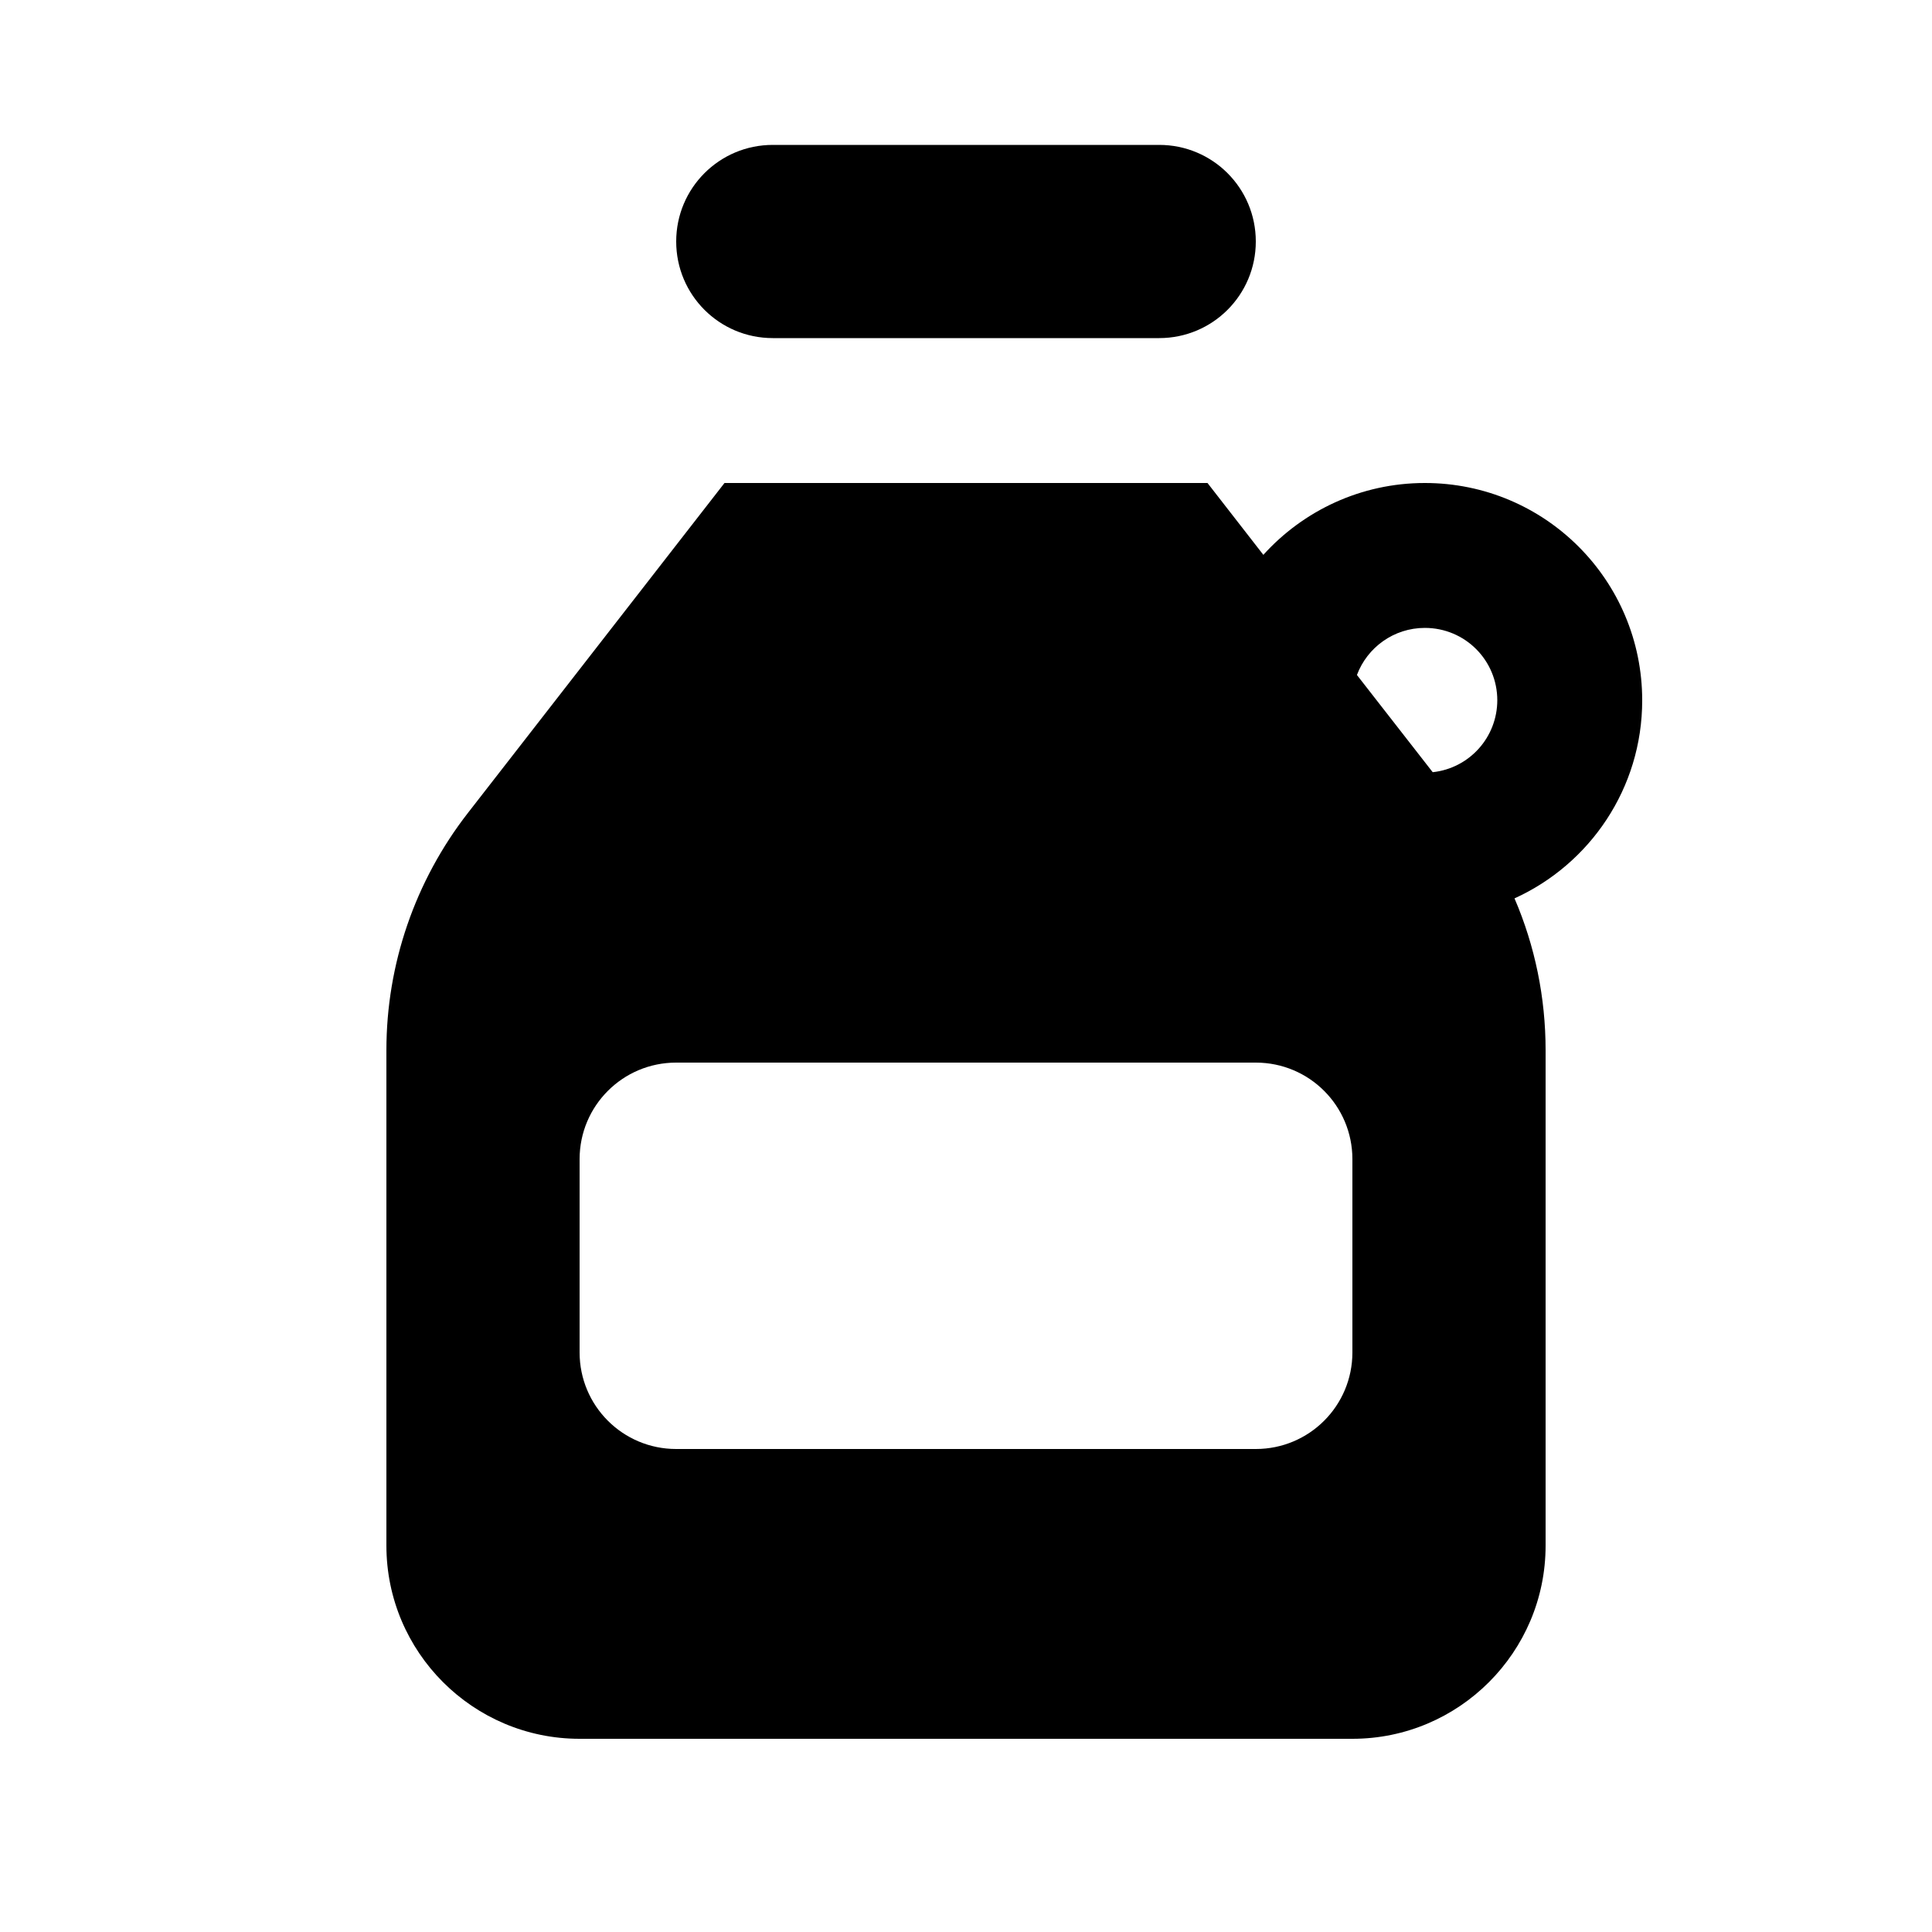 <svg xmlns="http://www.w3.org/2000/svg" viewBox="0 0 640 640"><!--! Font Awesome Pro 7.1.0 by @fontawesome - https://fontawesome.com License - https://fontawesome.com/license (Commercial License) Copyright 2025 Fonticons, Inc. --><path fill="currentColor" d="M256 48L384 48C401.7 48 416 62.3 416 80C416 97.7 401.7 112 384 112L256 112C238.3 112 224 97.7 224 80C224 62.3 238.3 48 256 48zM496 232C496 218.7 485.3 208 472 208C461.7 208 452.9 214.5 449.5 223.6L474.6 255.8C486.7 254.5 496 244.3 496 231.9zM400 160L418.5 183.8C431.7 169.2 450.8 160 472 160C511.8 160 544 192.2 544 232C544 261.2 526.6 286.3 501.7 297.6C508.5 313.4 512 330.5 512 347.9L512 512C512 547.3 483.3 576 448 576L192 576C156.7 576 128 547.3 128 512L128 347.9C128 319.4 137.5 291.8 155 269.3L240 160L400 160zM224 352C206.3 352 192 366.3 192 384L192 448C192 465.7 206.3 480 224 480L416 480C433.7 480 448 465.7 448 448L448 384C448 366.3 433.7 352 416 352L224 352z"/></svg>